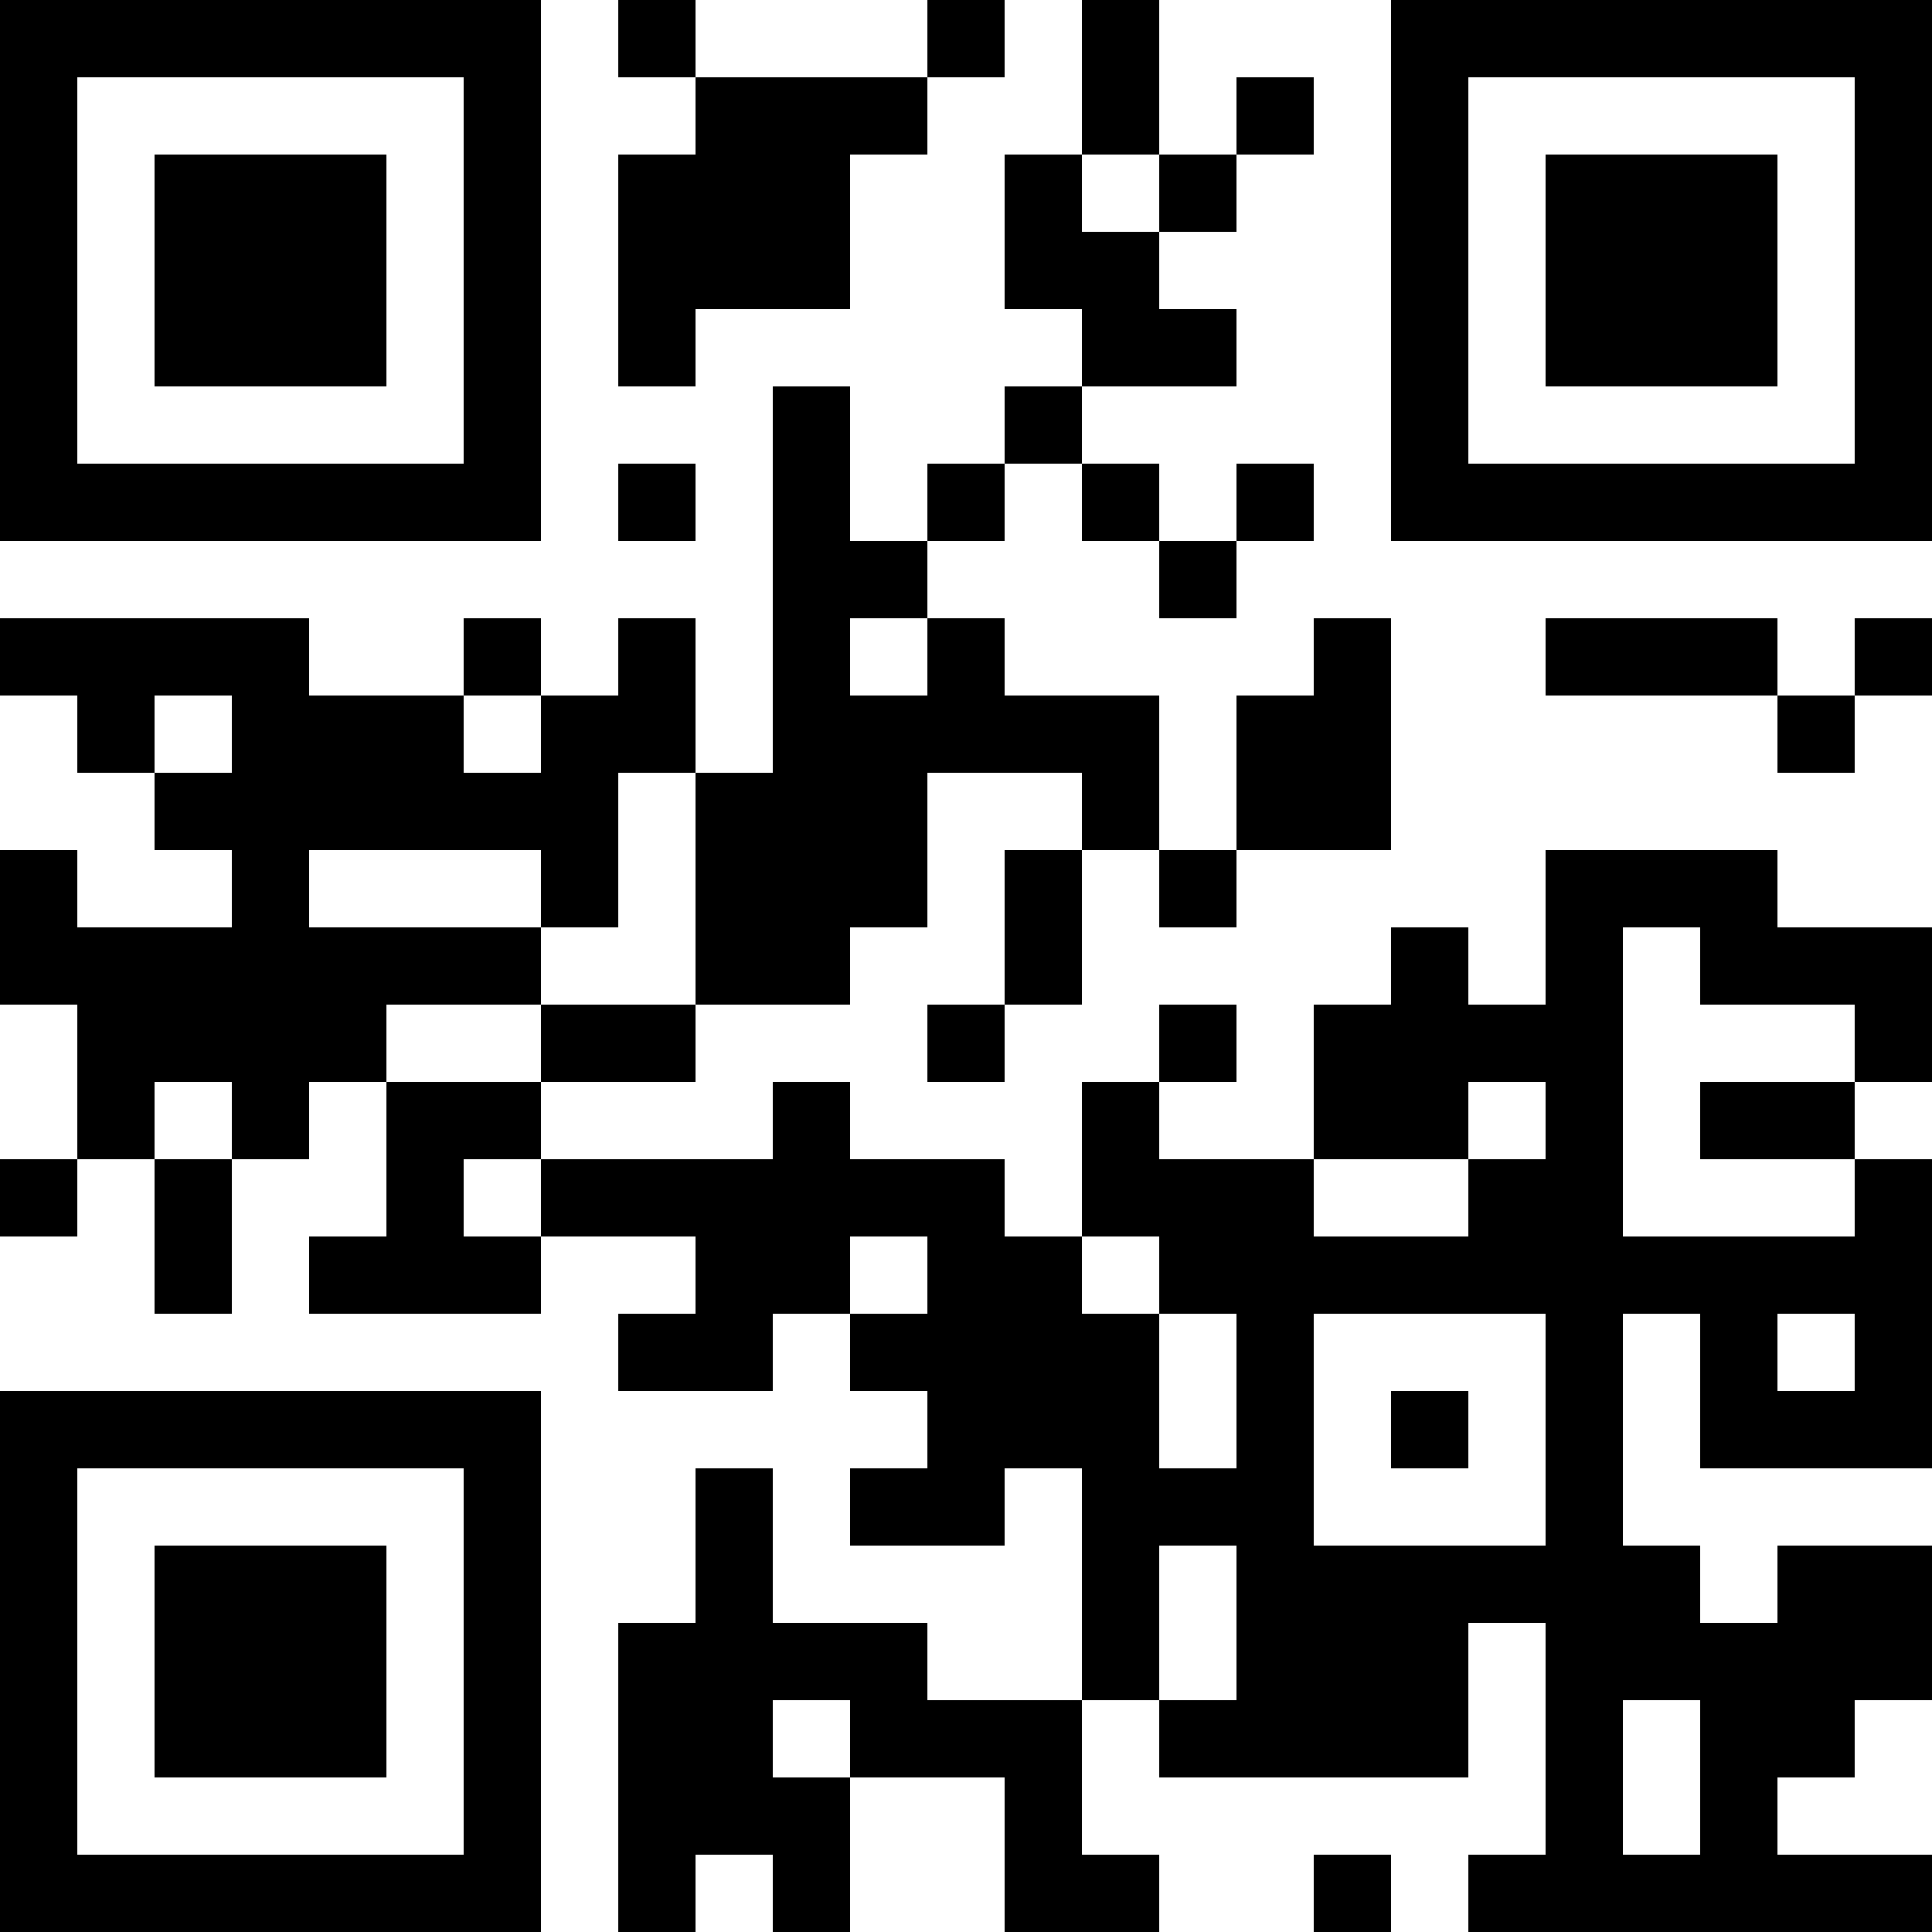 <?xml version="1.0" encoding="UTF-8"?>
<svg xmlns="http://www.w3.org/2000/svg" version="1.1" width="1000" height="1000" viewBox="0 0 1000 1000"><rect x="0" y="0" width="1000" height="1000" fill="#ffffff"/><g transform="scale(40)"><g transform="translate(0,0)"><path fill-rule="evenodd" d="M8 0L8 1L9 1L9 2L8 2L8 5L9 5L9 4L11 4L11 2L12 2L12 1L13 1L13 0L12 0L12 1L9 1L9 0ZM14 0L14 2L13 2L13 4L14 4L14 5L13 5L13 6L12 6L12 7L11 7L11 5L10 5L10 10L9 10L9 8L8 8L8 9L7 9L7 8L6 8L6 9L4 9L4 8L0 8L0 9L1 9L1 10L2 10L2 11L3 11L3 12L1 12L1 11L0 11L0 13L1 13L1 15L0 15L0 16L1 16L1 15L2 15L2 17L3 17L3 15L4 15L4 14L5 14L5 16L4 16L4 17L7 17L7 16L9 16L9 17L8 17L8 18L10 18L10 17L11 17L11 18L12 18L12 19L11 19L11 20L13 20L13 19L14 19L14 22L12 22L12 21L10 21L10 19L9 19L9 21L8 21L8 25L9 25L9 24L10 24L10 25L11 25L11 23L13 23L13 25L15 25L15 24L14 24L14 22L15 22L15 23L19 23L19 21L20 21L20 24L19 24L19 25L25 25L25 24L23 24L23 23L24 23L24 22L25 22L25 20L23 20L23 21L22 21L22 20L21 20L21 17L22 17L22 19L25 19L25 15L24 15L24 14L25 14L25 12L23 12L23 11L20 11L20 13L19 13L19 12L18 12L18 13L17 13L17 15L15 15L15 14L16 14L16 13L15 13L15 14L14 14L14 16L13 16L13 15L11 15L11 14L10 14L10 15L7 15L7 14L9 14L9 13L11 13L11 12L12 12L12 10L14 10L14 11L13 11L13 13L12 13L12 14L13 14L13 13L14 13L14 11L15 11L15 12L16 12L16 11L18 11L18 8L17 8L17 9L16 9L16 11L15 11L15 9L13 9L13 8L12 8L12 7L13 7L13 6L14 6L14 7L15 7L15 8L16 8L16 7L17 7L17 6L16 6L16 7L15 7L15 6L14 6L14 5L16 5L16 4L15 4L15 3L16 3L16 2L17 2L17 1L16 1L16 2L15 2L15 0ZM14 2L14 3L15 3L15 2ZM8 6L8 7L9 7L9 6ZM11 8L11 9L12 9L12 8ZM20 8L20 9L23 9L23 10L24 10L24 9L25 9L25 8L24 8L24 9L23 9L23 8ZM2 9L2 10L3 10L3 9ZM6 9L6 10L7 10L7 9ZM8 10L8 12L7 12L7 11L4 11L4 12L7 12L7 13L5 13L5 14L7 14L7 13L9 13L9 10ZM21 12L21 16L24 16L24 15L22 15L22 14L24 14L24 13L22 13L22 12ZM2 14L2 15L3 15L3 14ZM19 14L19 15L17 15L17 16L19 16L19 15L20 15L20 14ZM6 15L6 16L7 16L7 15ZM11 16L11 17L12 17L12 16ZM14 16L14 17L15 17L15 19L16 19L16 17L15 17L15 16ZM17 17L17 20L20 20L20 17ZM23 17L23 18L24 18L24 17ZM18 18L18 19L19 19L19 18ZM15 20L15 22L16 22L16 20ZM10 22L10 23L11 23L11 22ZM21 22L21 24L22 24L22 22ZM17 24L17 25L18 25L18 24ZM0 0L0 7L7 7L7 0ZM1 1L1 6L6 6L6 1ZM2 2L2 5L5 5L5 2ZM18 0L18 7L25 7L25 0ZM19 1L19 6L24 6L24 1ZM20 2L20 5L23 5L23 2ZM0 18L0 25L7 25L7 18ZM1 19L1 24L6 24L6 19ZM2 20L2 23L5 23L5 20Z" fill="#000000"/></g></g></svg>
